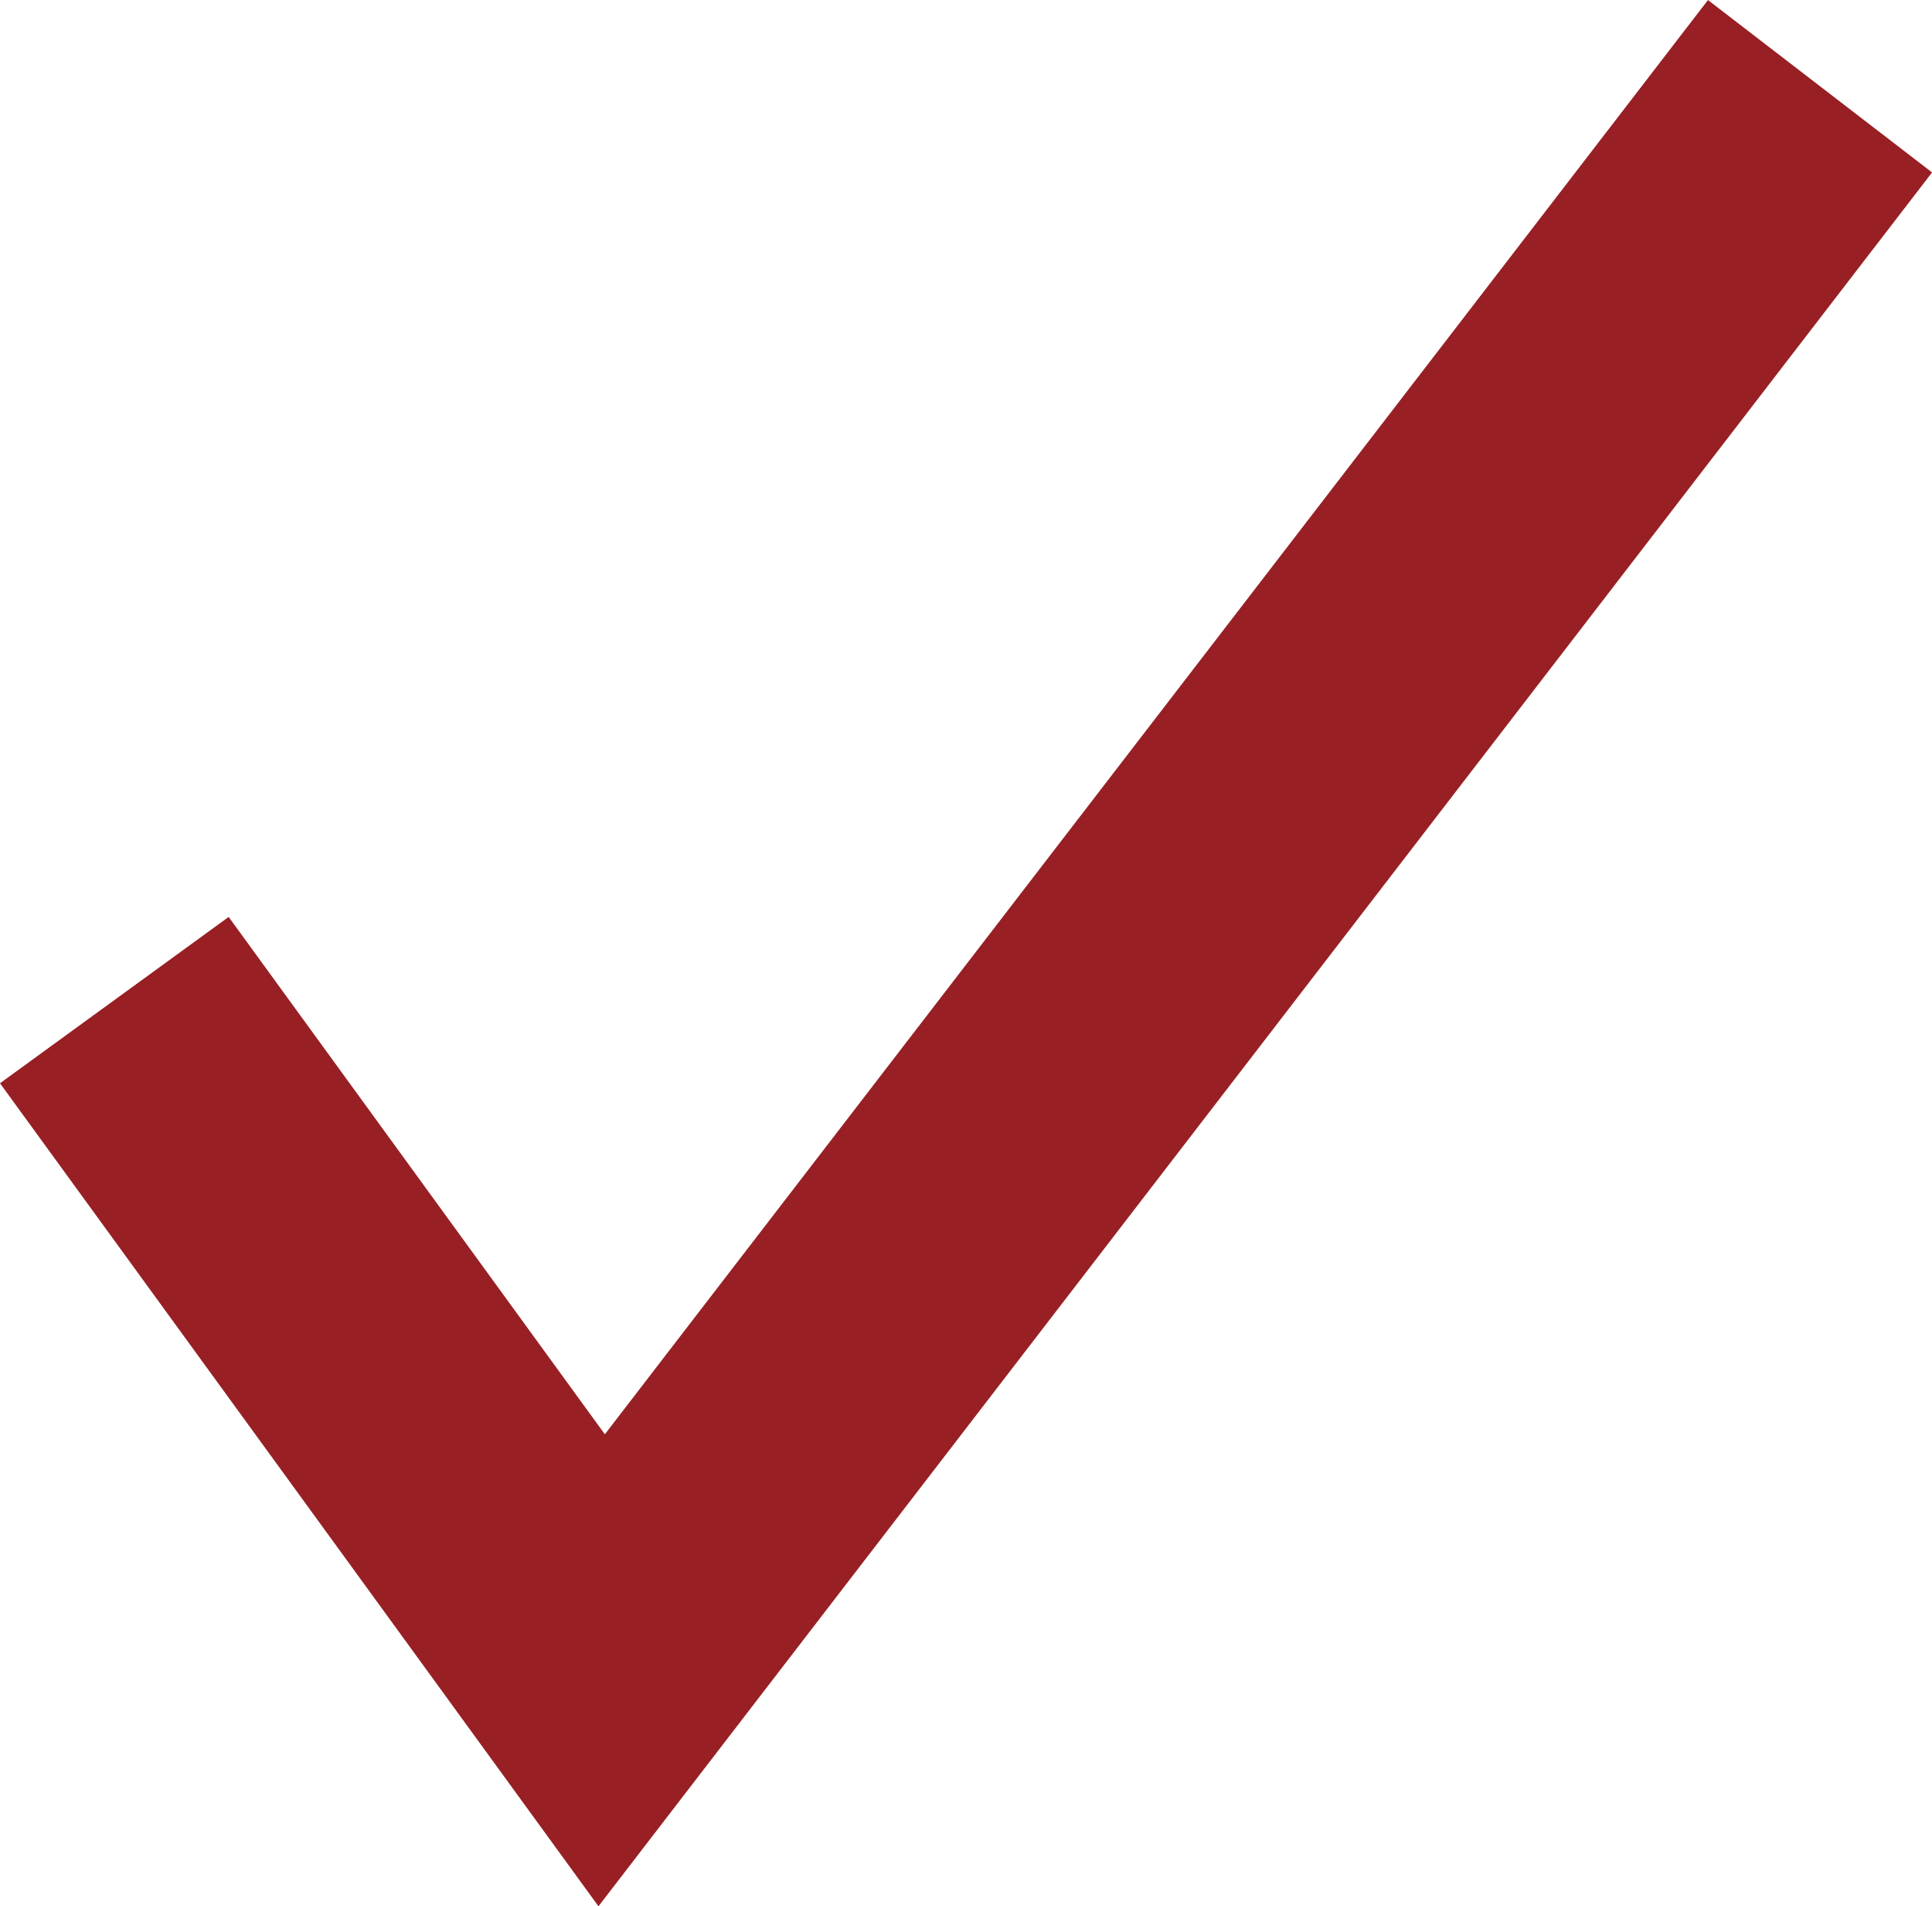 <svg xmlns="http://www.w3.org/2000/svg" width="34.168" height="33.708" viewBox="0 0 34.168 33.708">
  <path id="パス_16" data-name="パス 16" d="M184.805,3748.191l-10.584-14.553,4.044-2.941,6.653,9.148,19.509-25.361,3.963,3.048Z" transform="translate(-174.221 -3714.483)" fill="#981f24"/>
</svg>
